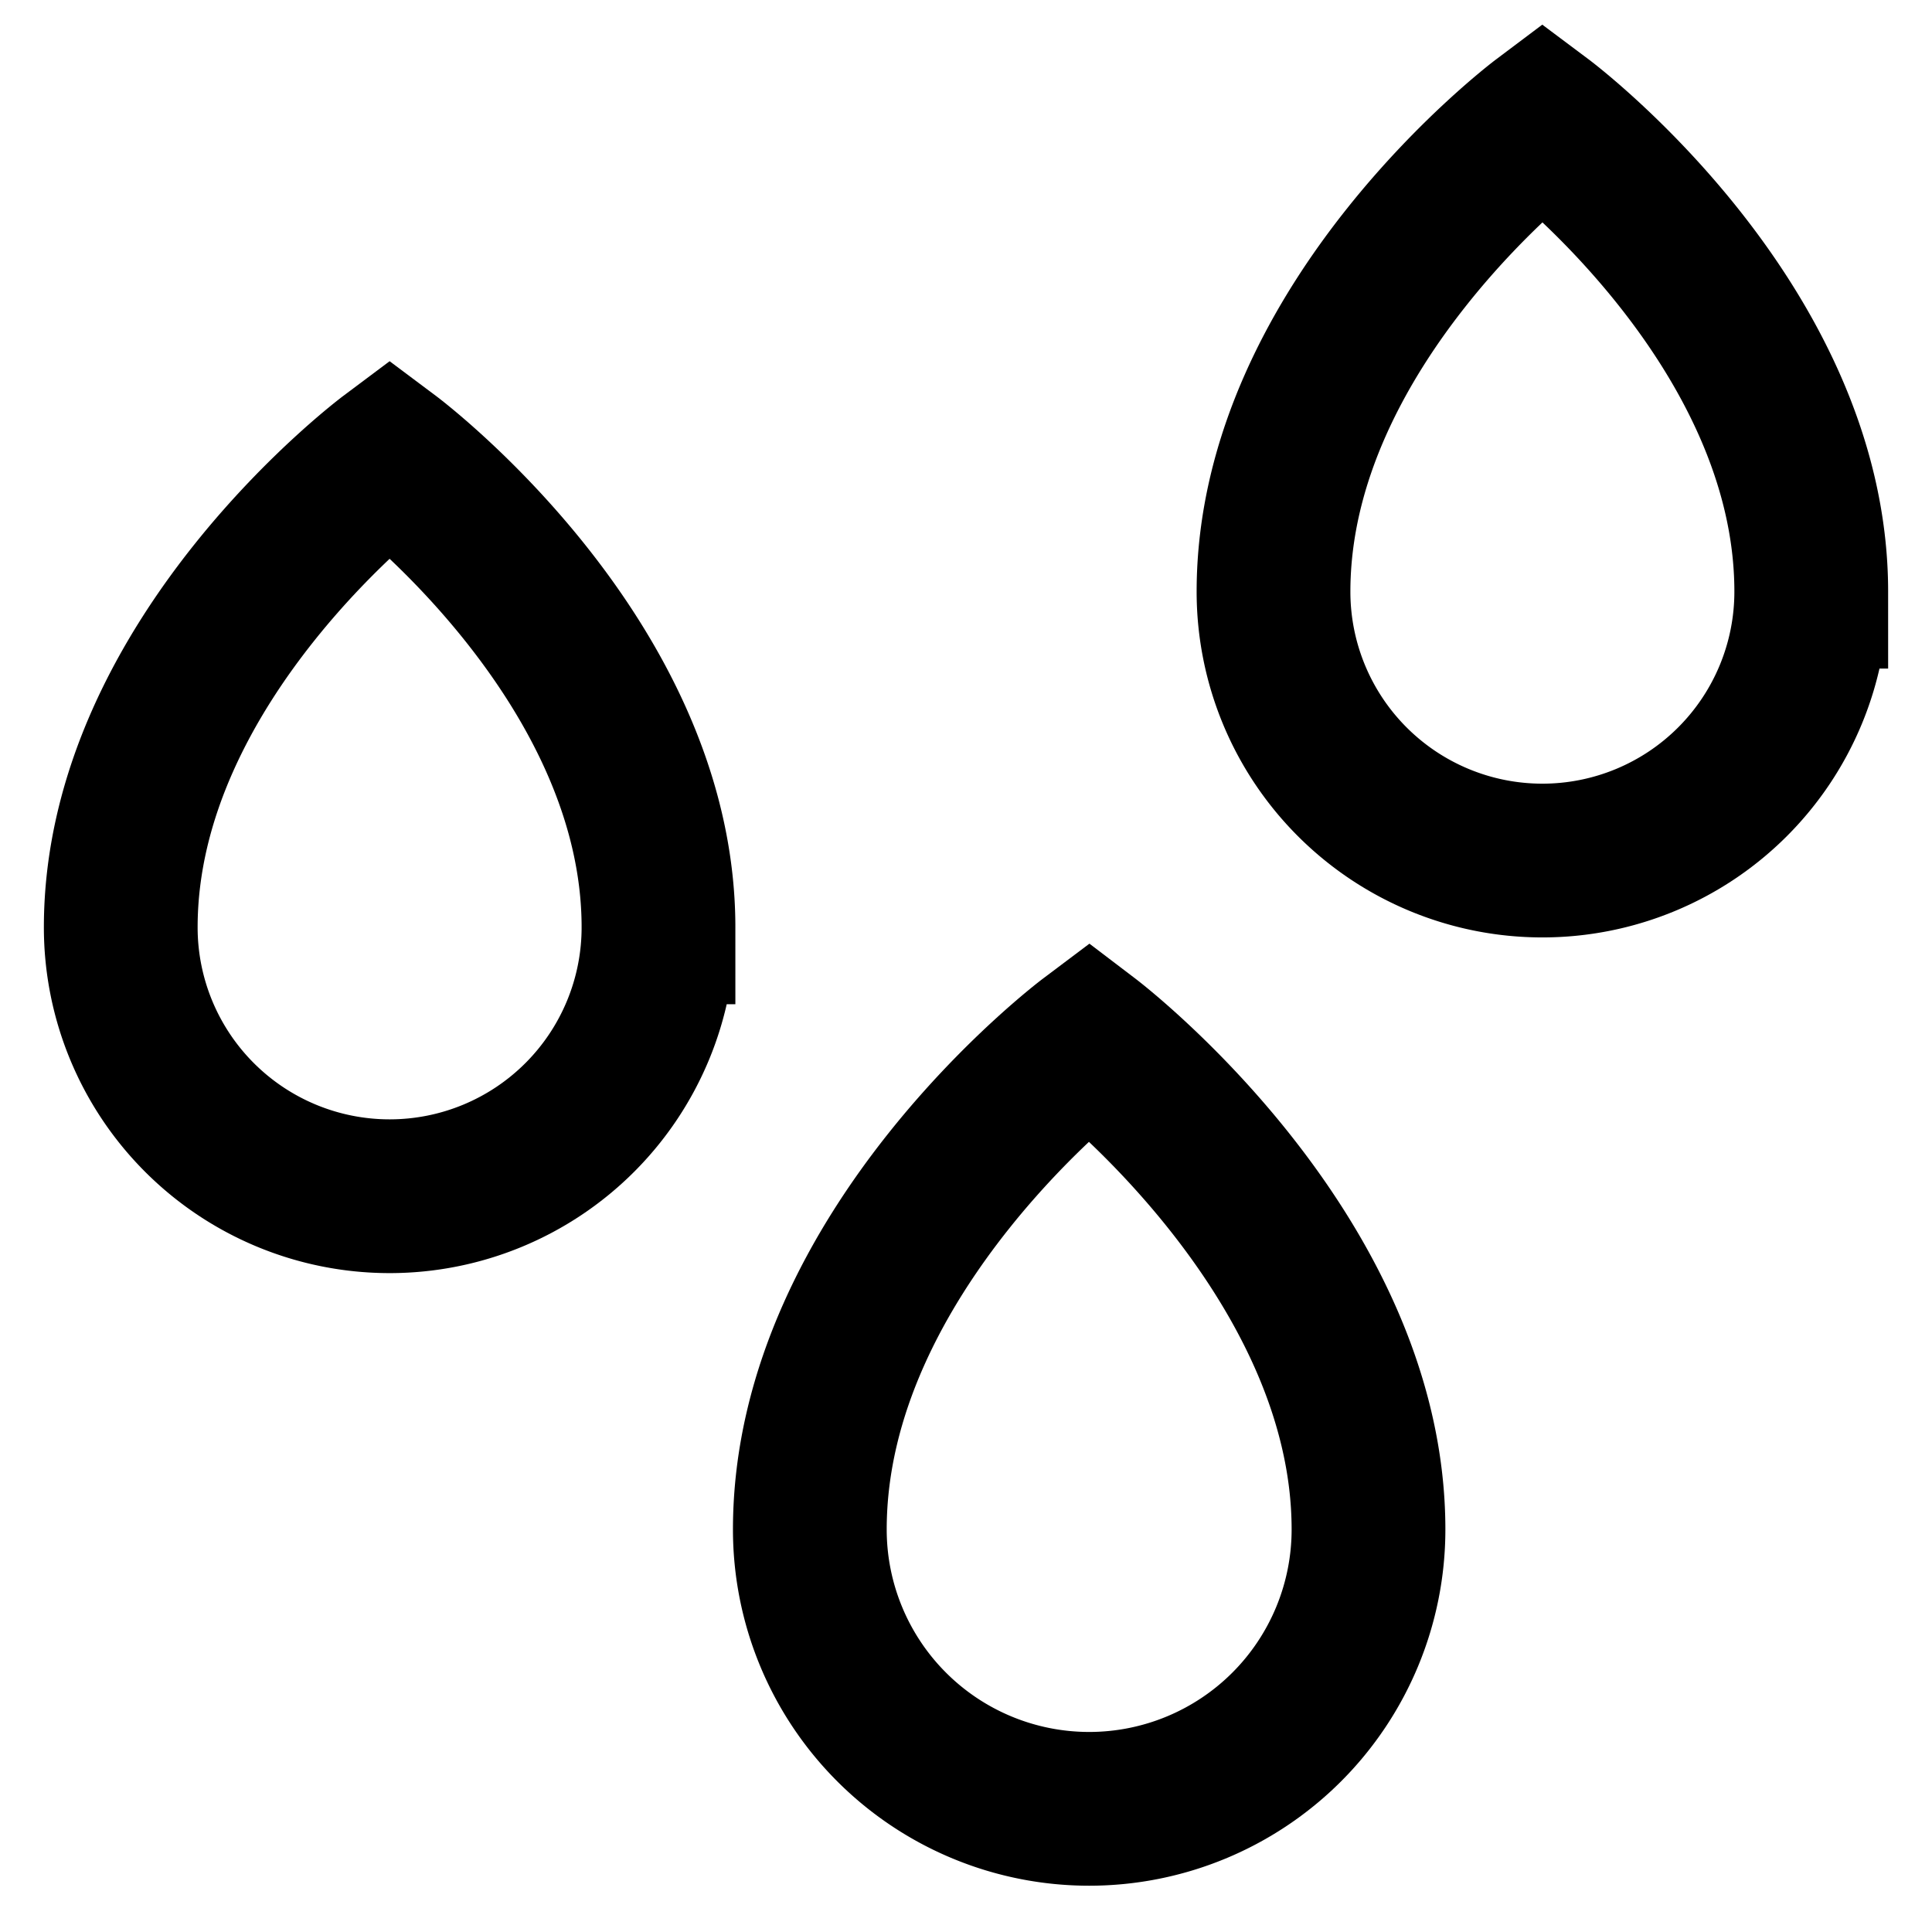 <svg viewBox="0 0 24 24" xmlns="http://www.w3.org/2000/svg"><g fill="none" stroke="#000" stroke-miterlimit="10" stroke-width="1.91"><path d="m17 19a3.47 3.47 0 0 1 -6.94 0c0-3.47 3.47-6.08 3.47-6.08s3.47 2.64 3.47 6.08z"/><path d="m22.5 7.35a3.34 3.34 0 1 1 -6.68 0c0-3.34 3.34-5.85 3.34-5.85s3.34 2.5 3.34 5.85z"/><path d="m8.18 11.52a3.34 3.34 0 0 1 -6.68 0c0-3.34 3.34-5.84 3.34-5.84s3.34 2.5 3.34 5.84z"/></g></svg>